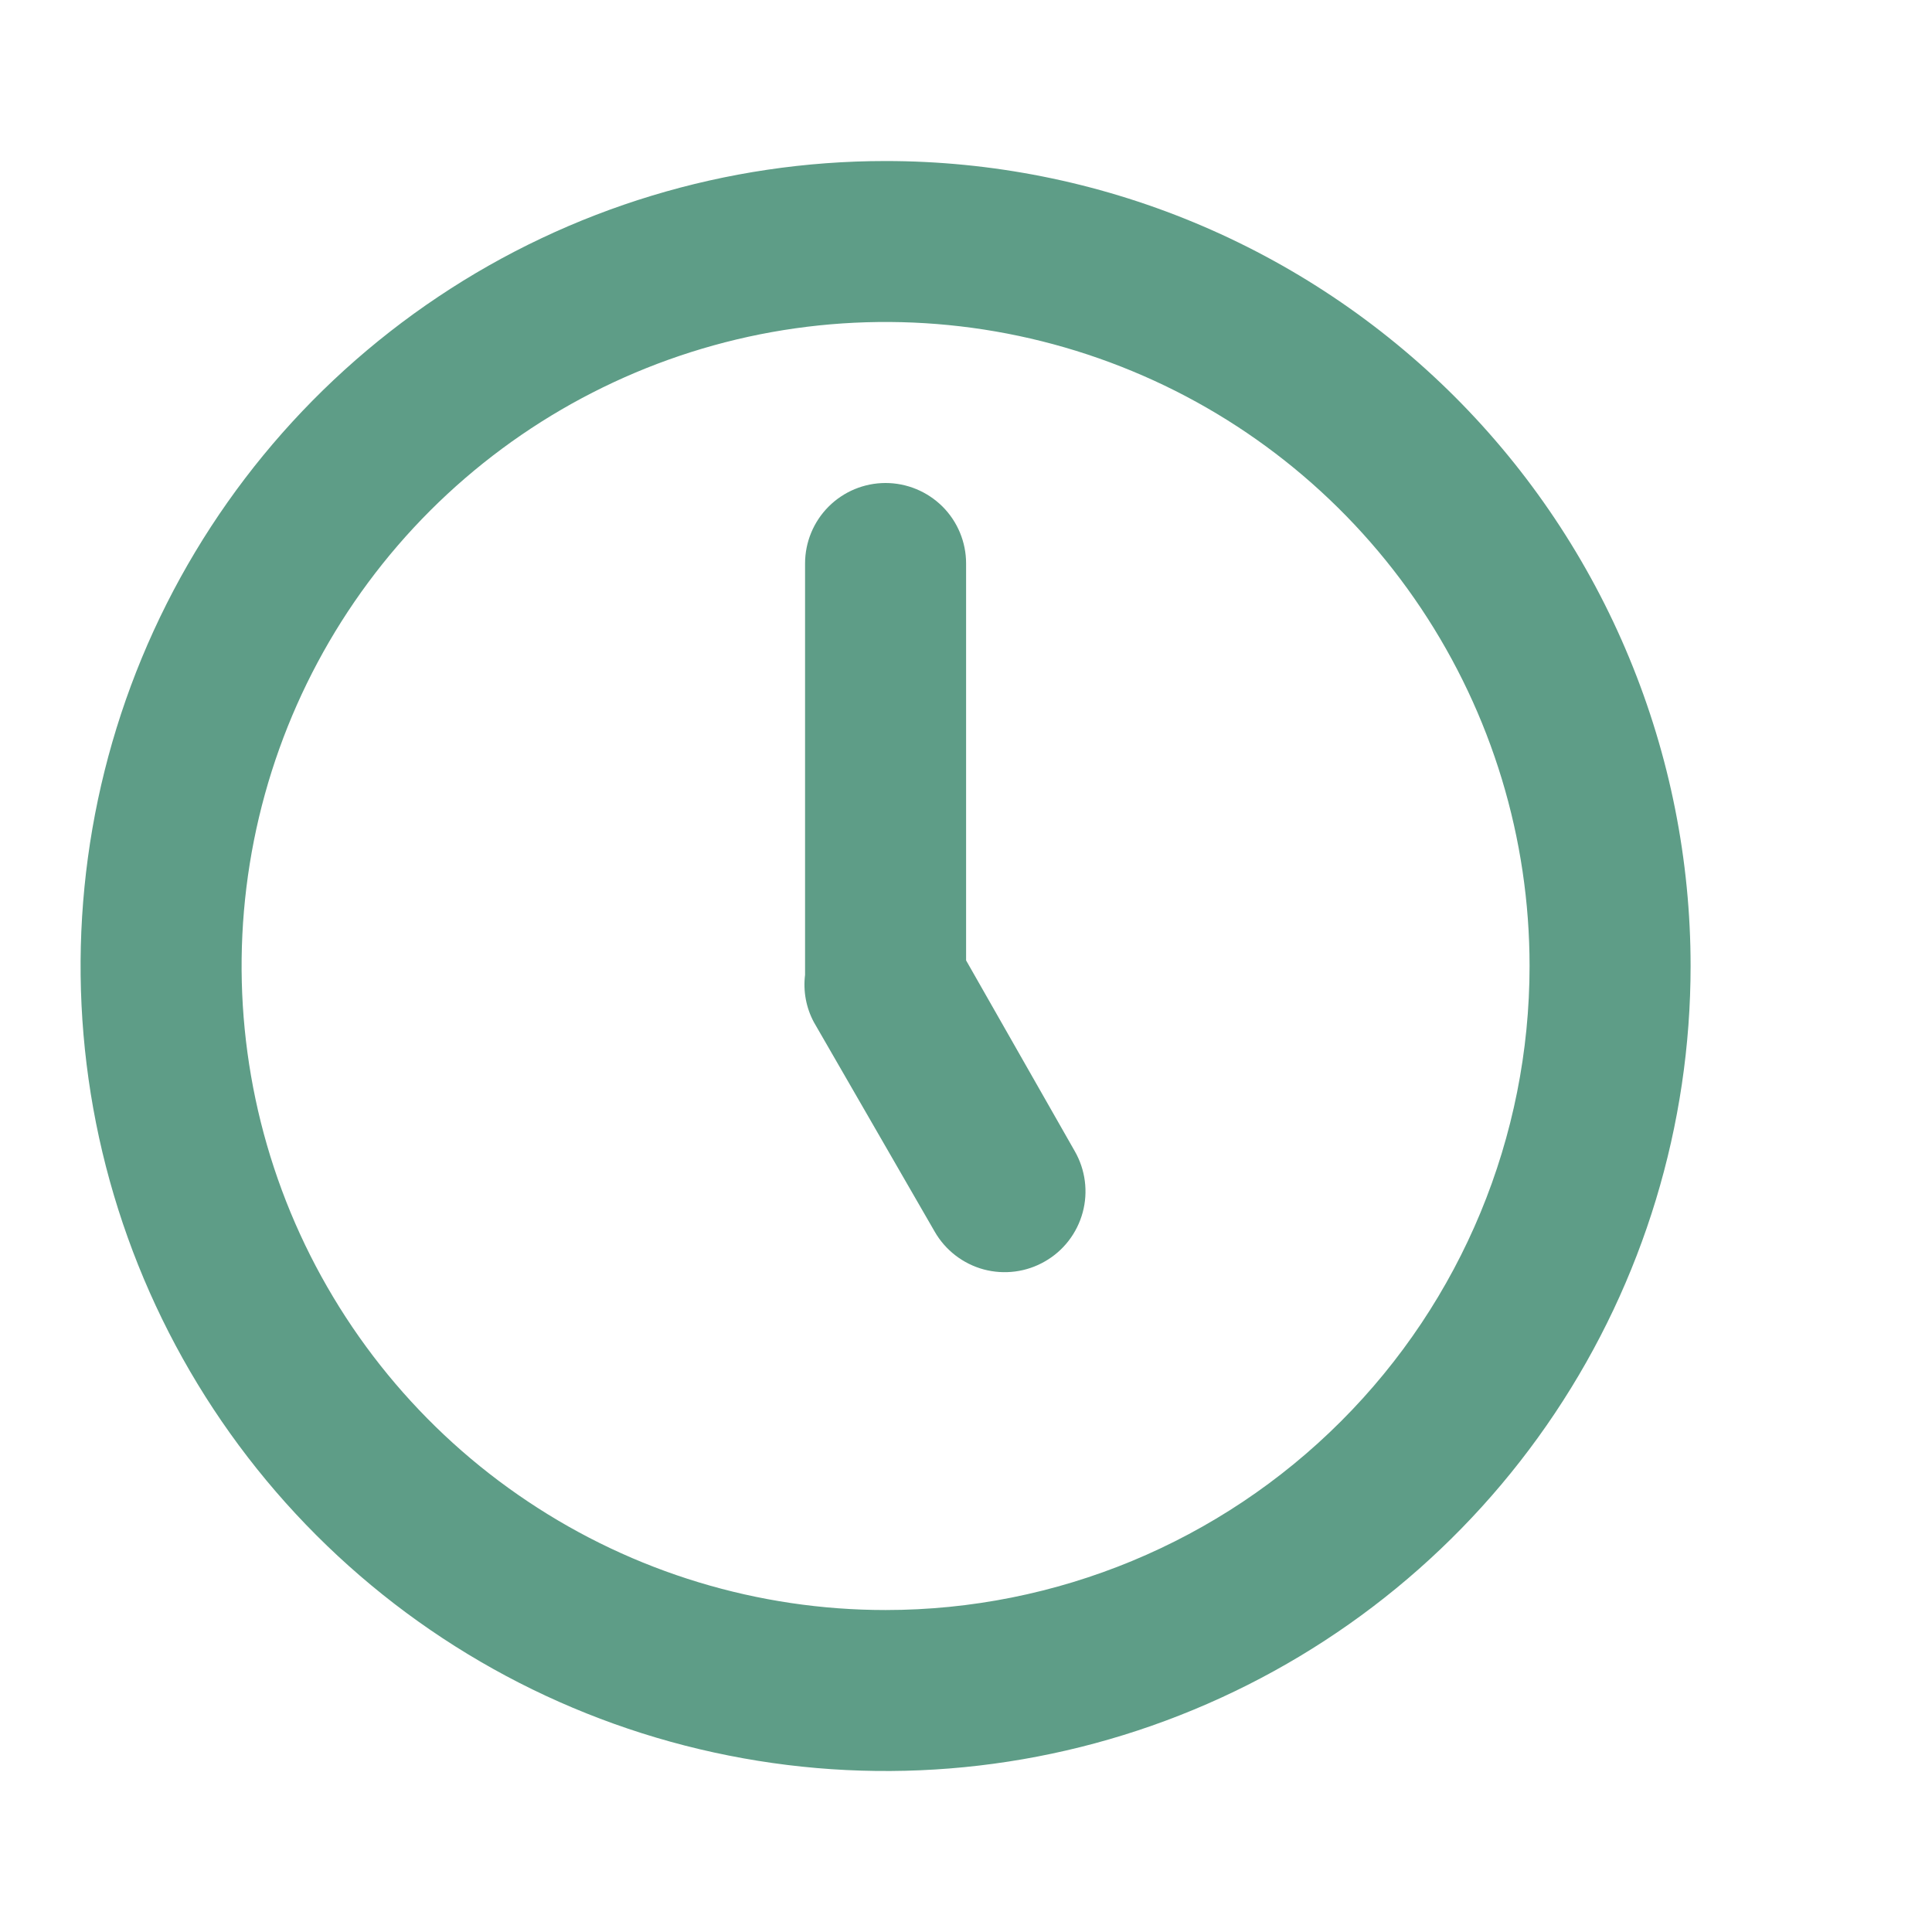 <svg width="20" height="20" viewBox="0 0 20 20" fill="none" xmlns="http://www.w3.org/2000/svg">
<path d="M9.167 1.667C7.519 1.667 5.908 2.155 4.538 3.071C3.167 3.987 2.099 5.288 1.468 6.811C0.838 8.334 0.673 10.009 0.994 11.626C1.316 13.242 2.109 14.727 3.275 15.893C4.44 17.058 5.925 17.852 7.542 18.173C9.158 18.495 10.834 18.33 12.356 17.699C13.879 17.068 15.181 16 16.096 14.63C17.012 13.259 17.501 11.648 17.501 10C17.501 8.906 17.285 7.822 16.866 6.811C16.448 5.8 15.834 4.881 15.06 4.107C14.286 3.334 13.367 2.72 12.356 2.301C11.345 1.882 10.262 1.667 9.167 1.667ZM9.167 16.667C7.849 16.667 6.56 16.276 5.464 15.543C4.367 14.811 3.513 13.769 3.008 12.551C2.504 11.333 2.372 9.993 2.629 8.699C2.886 7.406 3.521 6.218 4.453 5.286C5.386 4.354 6.574 3.719 7.867 3.461C9.16 3.204 10.5 3.336 11.719 3.841C12.937 4.345 13.978 5.2 14.71 6.296C15.443 7.393 15.834 8.681 15.834 10C15.834 11.768 15.132 13.464 13.881 14.714C12.631 15.964 10.935 16.667 9.167 16.667ZM10.001 9.942V5.833C10.001 5.612 9.913 5.4 9.757 5.244C9.6 5.088 9.388 5 9.167 5C8.946 5 8.734 5.088 8.578 5.244C8.422 5.4 8.334 5.612 8.334 5.833V10C8.334 10 8.334 10.058 8.334 10.092C8.313 10.261 8.345 10.433 8.426 10.583L9.676 12.75C9.786 12.942 9.969 13.083 10.183 13.141C10.397 13.198 10.625 13.169 10.817 13.058C11.01 12.948 11.15 12.765 11.208 12.551C11.266 12.337 11.236 12.109 11.126 11.917L10.001 9.942Z" fill="#5E9D87"/>
</svg>
